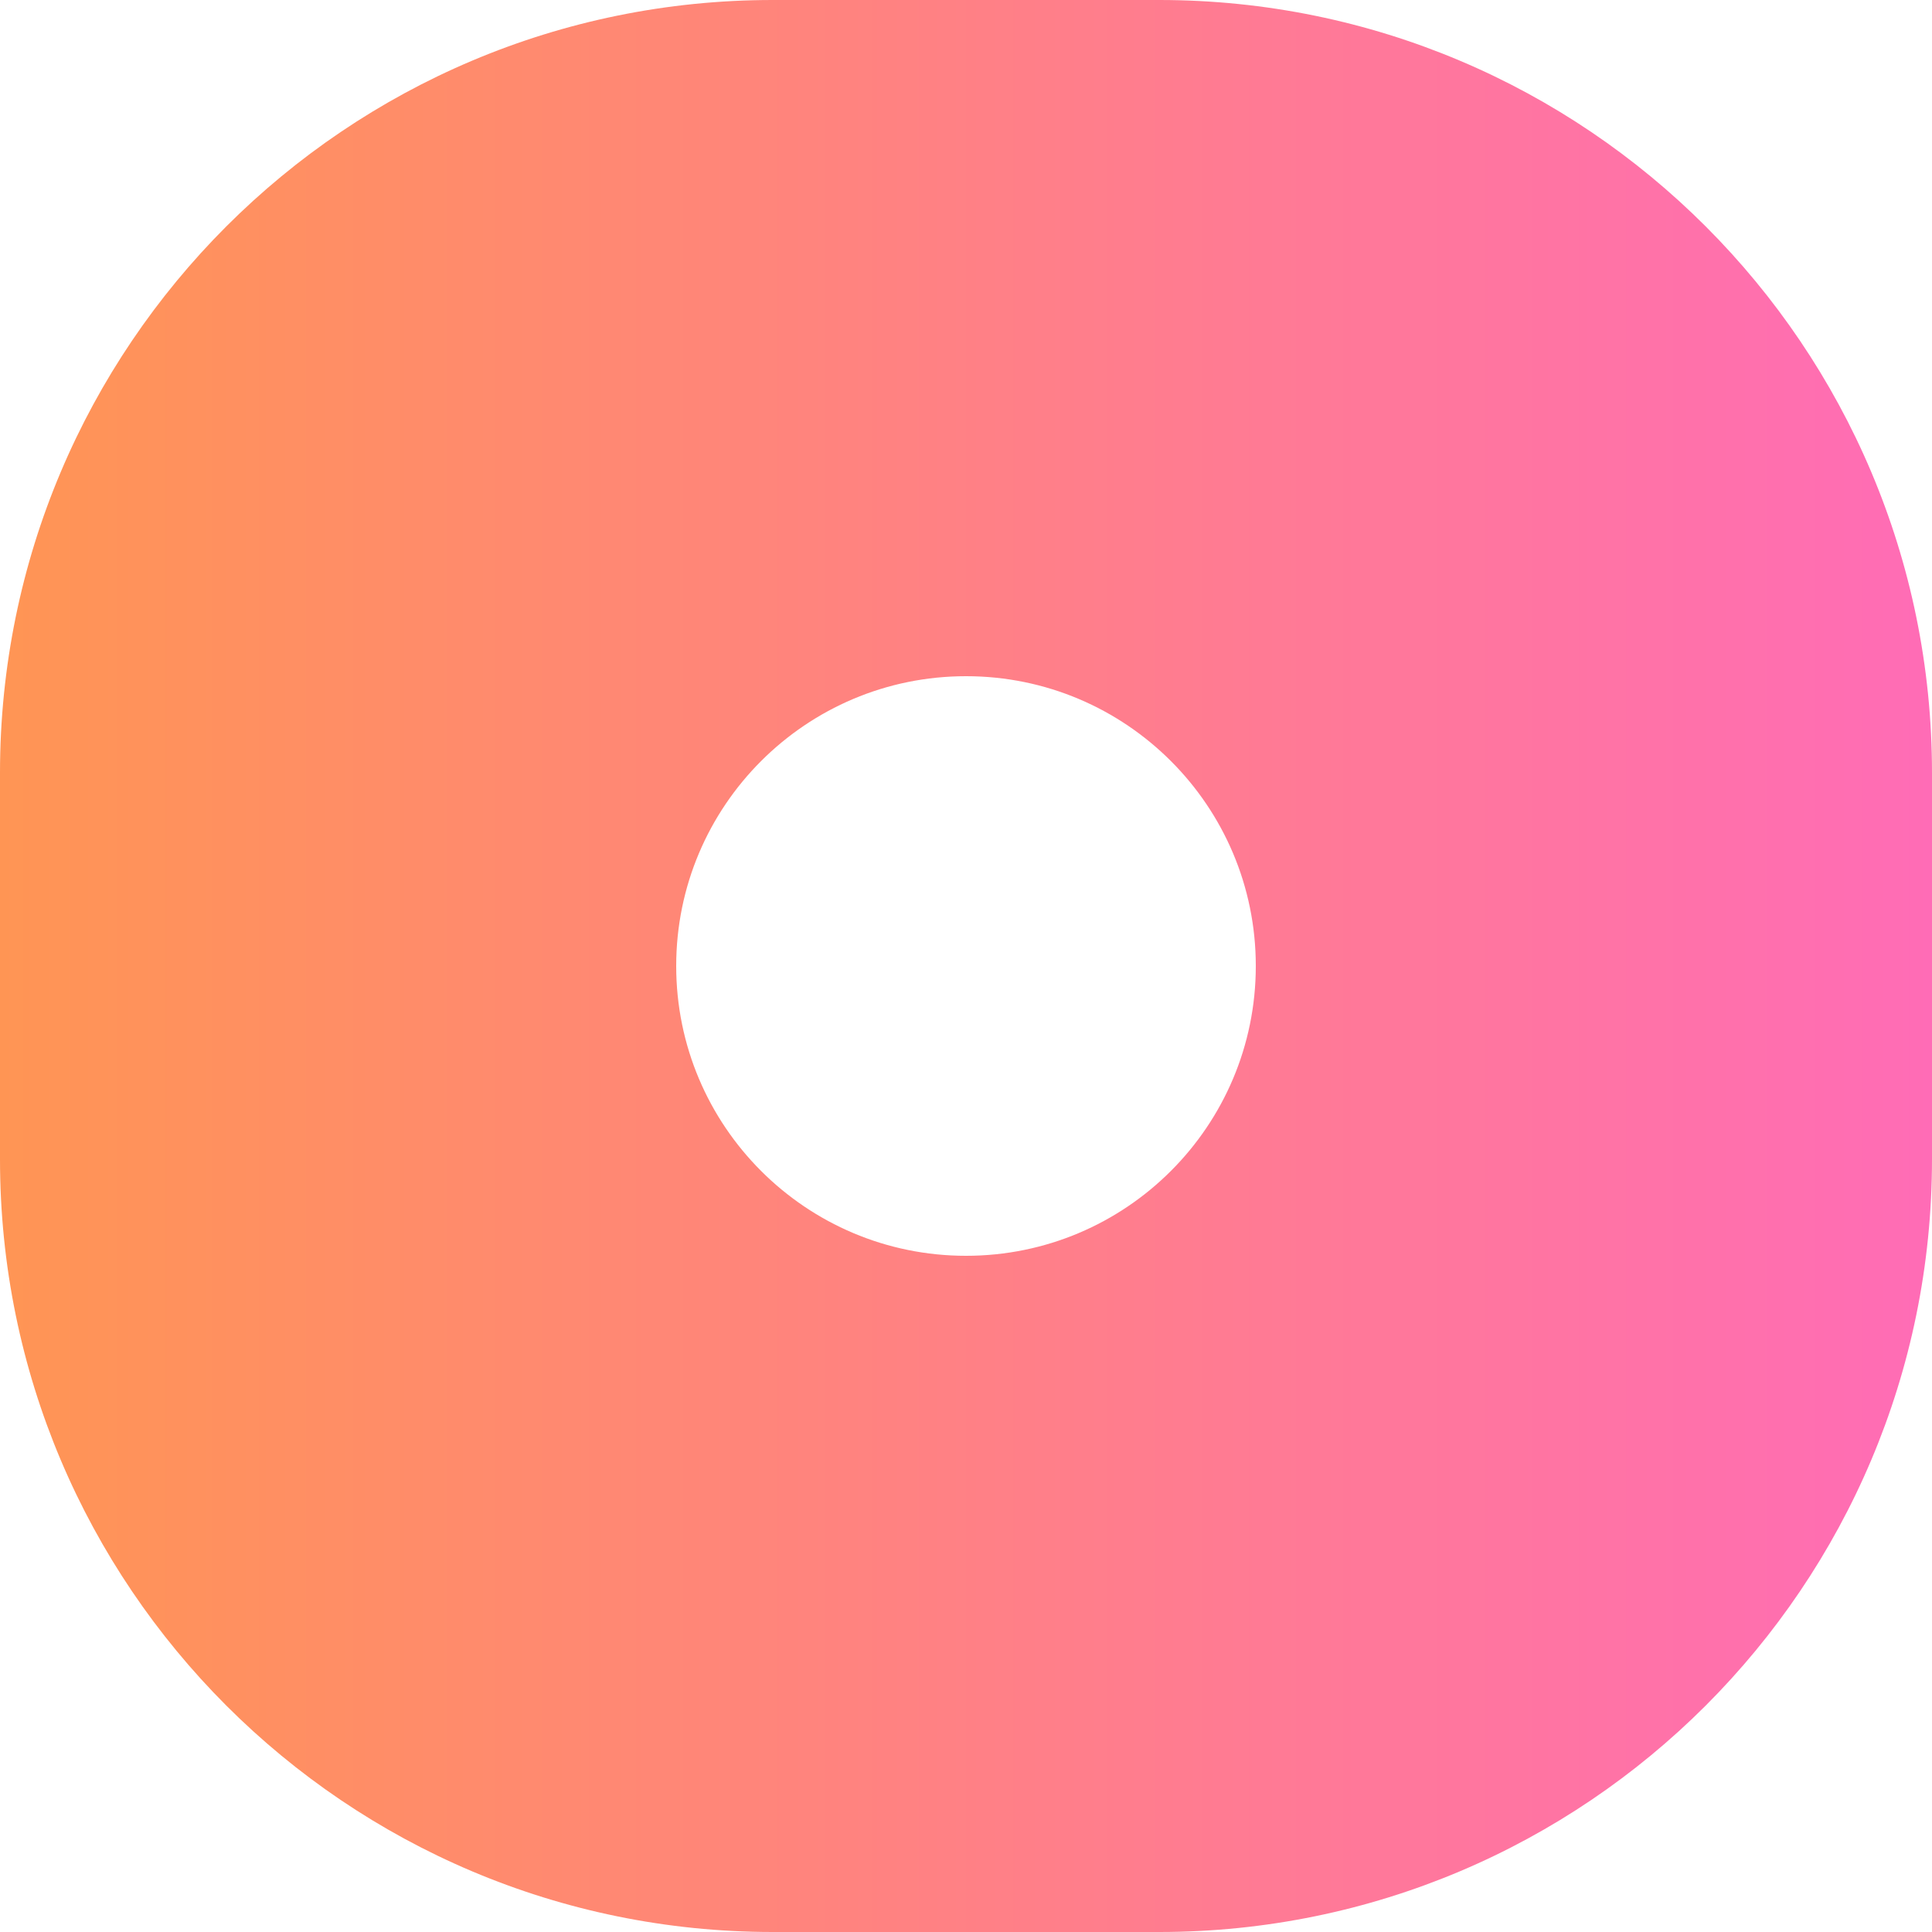 <?xml version="1.0" encoding="UTF-8"?> <svg xmlns="http://www.w3.org/2000/svg" width="20" height="20" viewBox="0 0 20 20" fill="none"> <g clip-path="url(#clip0_2542_52)"> <path fill-rule="evenodd" clip-rule="evenodd" d="M8 0C3.582 0 0 3.582 0 8V12C0 16.418 3.582 20 8 20H12C16.418 20 20 16.418 20 12V8C20 3.582 16.418 0 12 0H8ZM10 13C11.657 13 13 11.657 13 10C13 8.343 11.657 7 10 7C8.343 7 7 8.343 7 10C7 11.657 8.343 13 10 13Z" fill="url(#paint0_linear_2542_52)"></path> </g> <defs> <linearGradient id="paint0_linear_2542_52" x1="-3.06374e-07" y1="10" x2="20" y2="10" gradientUnits="userSpaceOnUse"> <stop stop-color="#FF9554"></stop> <stop offset="1" stop-color="#FF6CB6"></stop> </linearGradient> <clipPath id="clip0_2542_52"> <rect width="20" height="20" fill="white"></rect> </clipPath> </defs> </svg> 